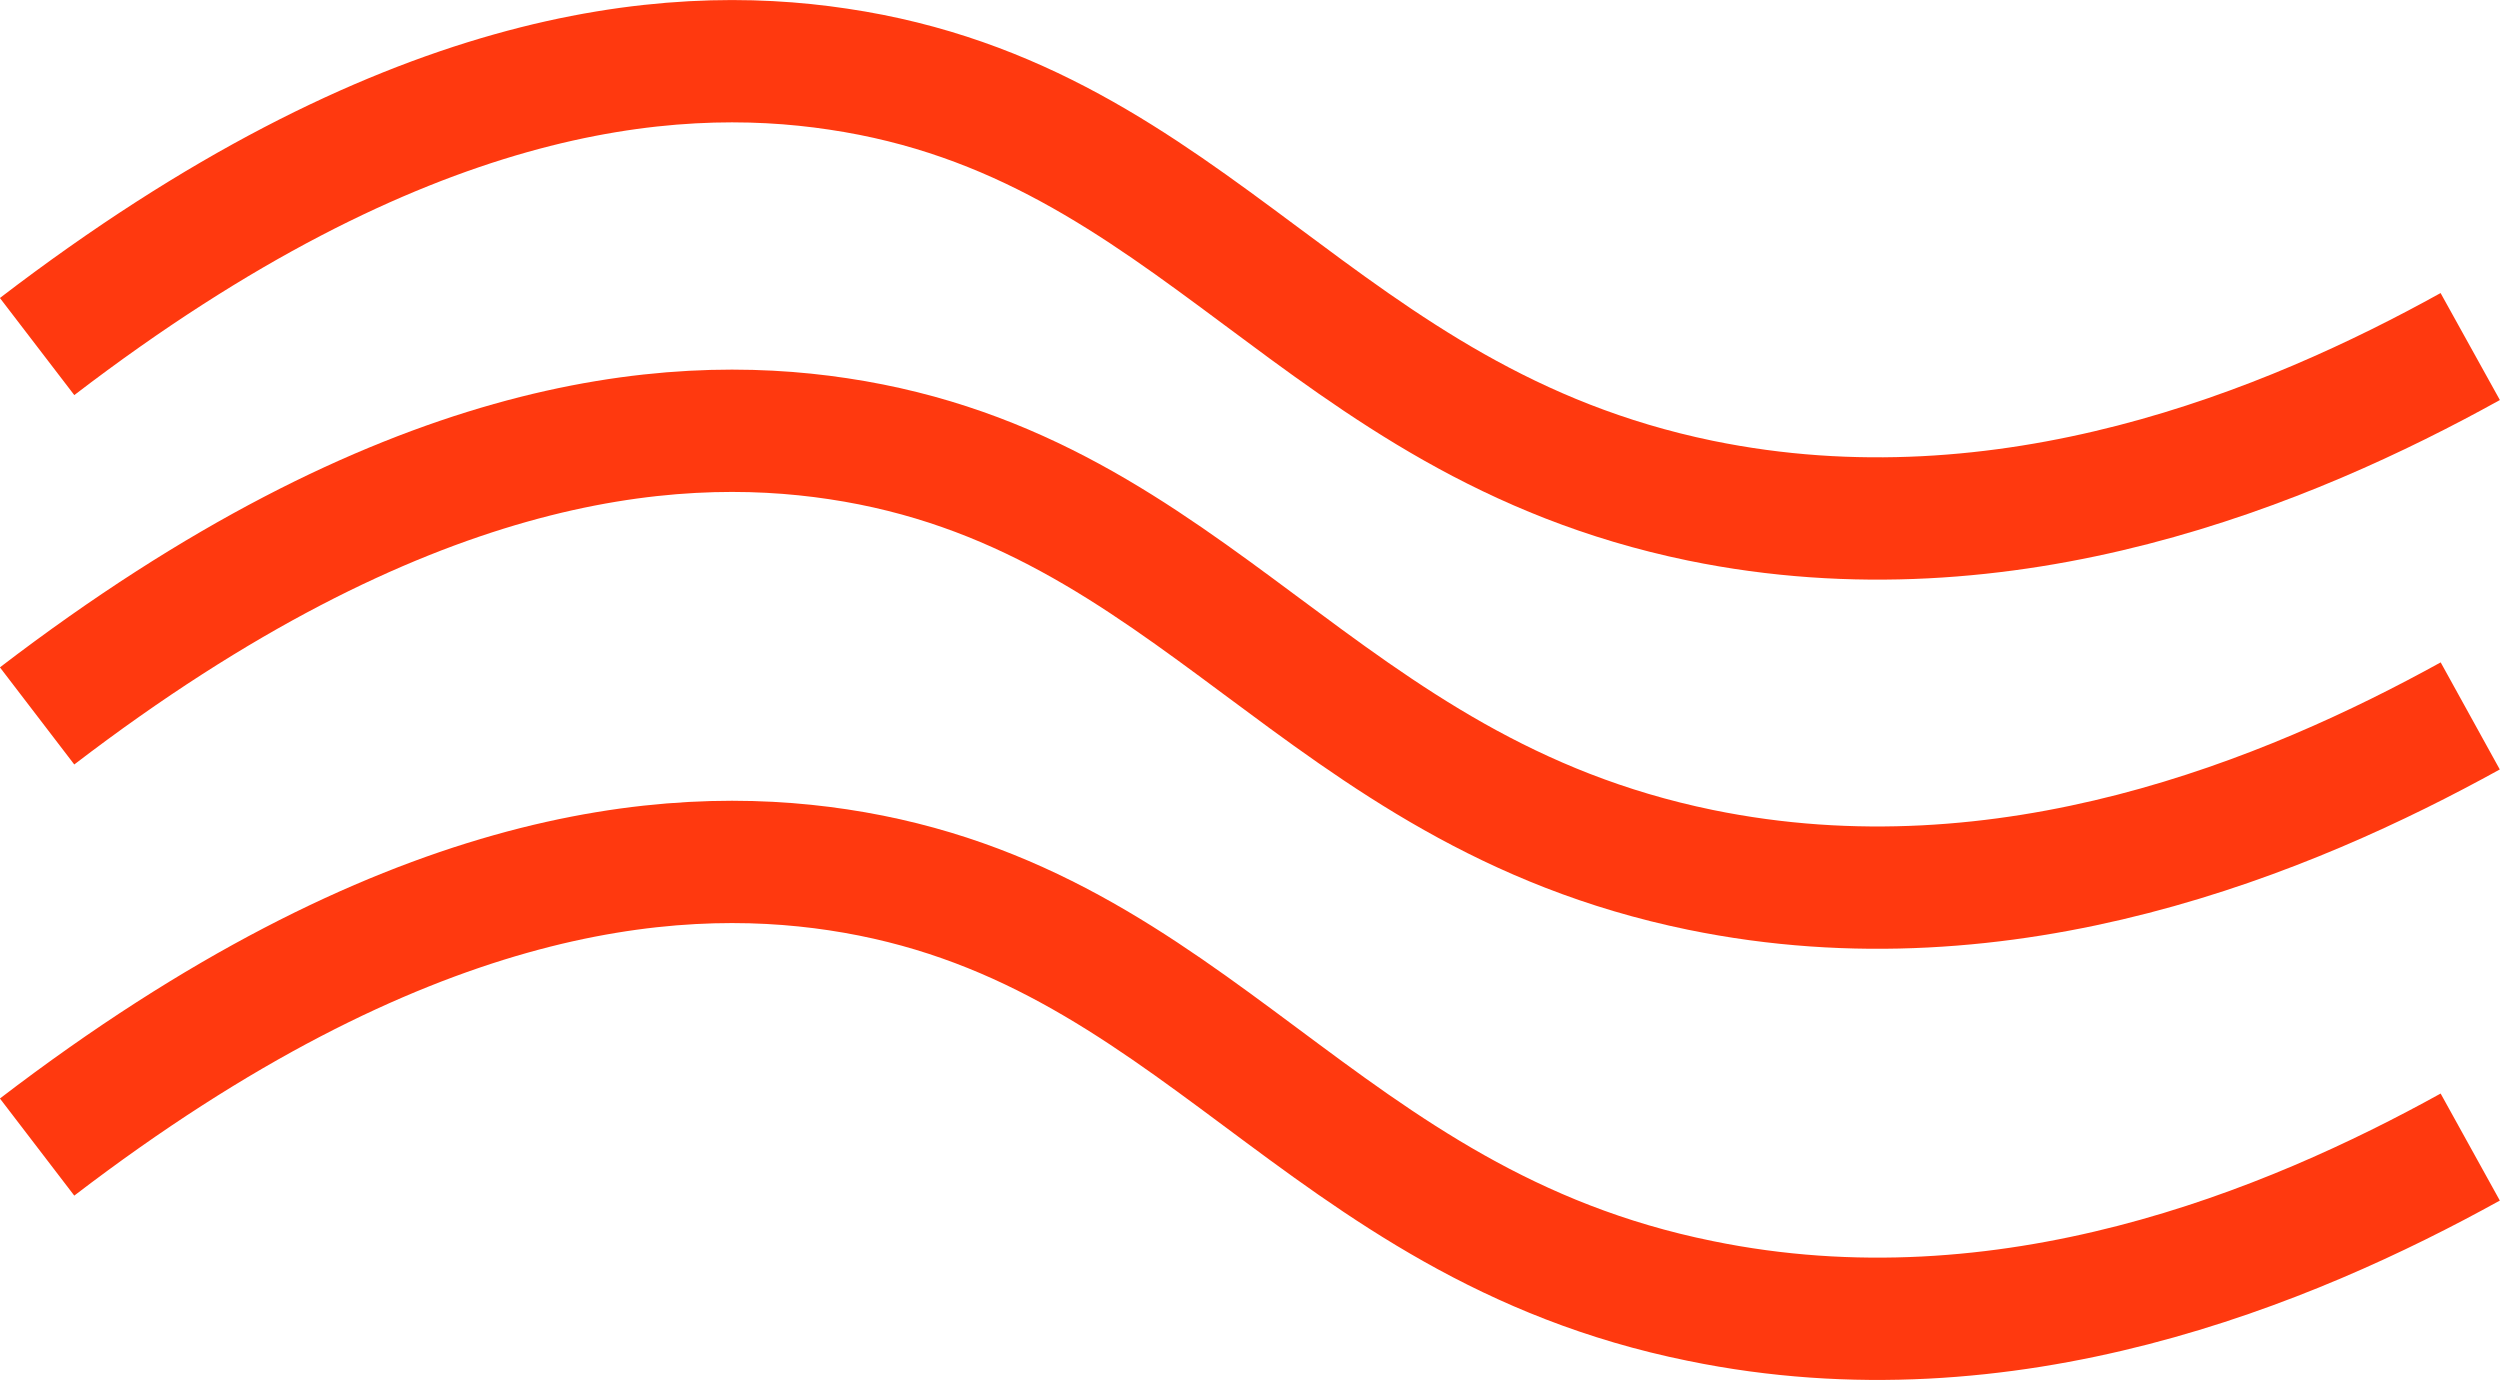 <?xml version="1.0" encoding="UTF-8"?> <svg xmlns="http://www.w3.org/2000/svg" viewBox="0 0 122.64 67.7"> <defs> <style>.cls-1{fill:none;stroke:#ff390f;stroke-miterlimit:10;stroke-width:6px;}</style> </defs> <title>Ресурс 10</title> <g id="Слой_2" data-name="Слой 2"> <g id="Слой_1-2" data-name="Слой 1"> <path class="cls-1" d="M121.18,17c-8.84,4.9-22.69,10.66-37.77,7.56C64.58,20.67,58.71,6,41.11,3.39,32.74,2.13,19.73,3.28,1.82,17"></path> <path class="cls-1" d="M121.18,35.12C112.34,40,98.49,45.77,83.41,42.67c-18.83-3.87-24.7-18.51-42.3-21.15-8.37-1.26-21.38-.11-39.29,13.6"></path> <path class="cls-1" d="M121.18,56.27c-8.84,4.89-22.69,10.65-37.77,7.55C64.58,60,58.71,45.32,41.11,42.67c-8.37-1.26-21.38-.11-39.29,13.6"></path> </g> </g> </svg> 